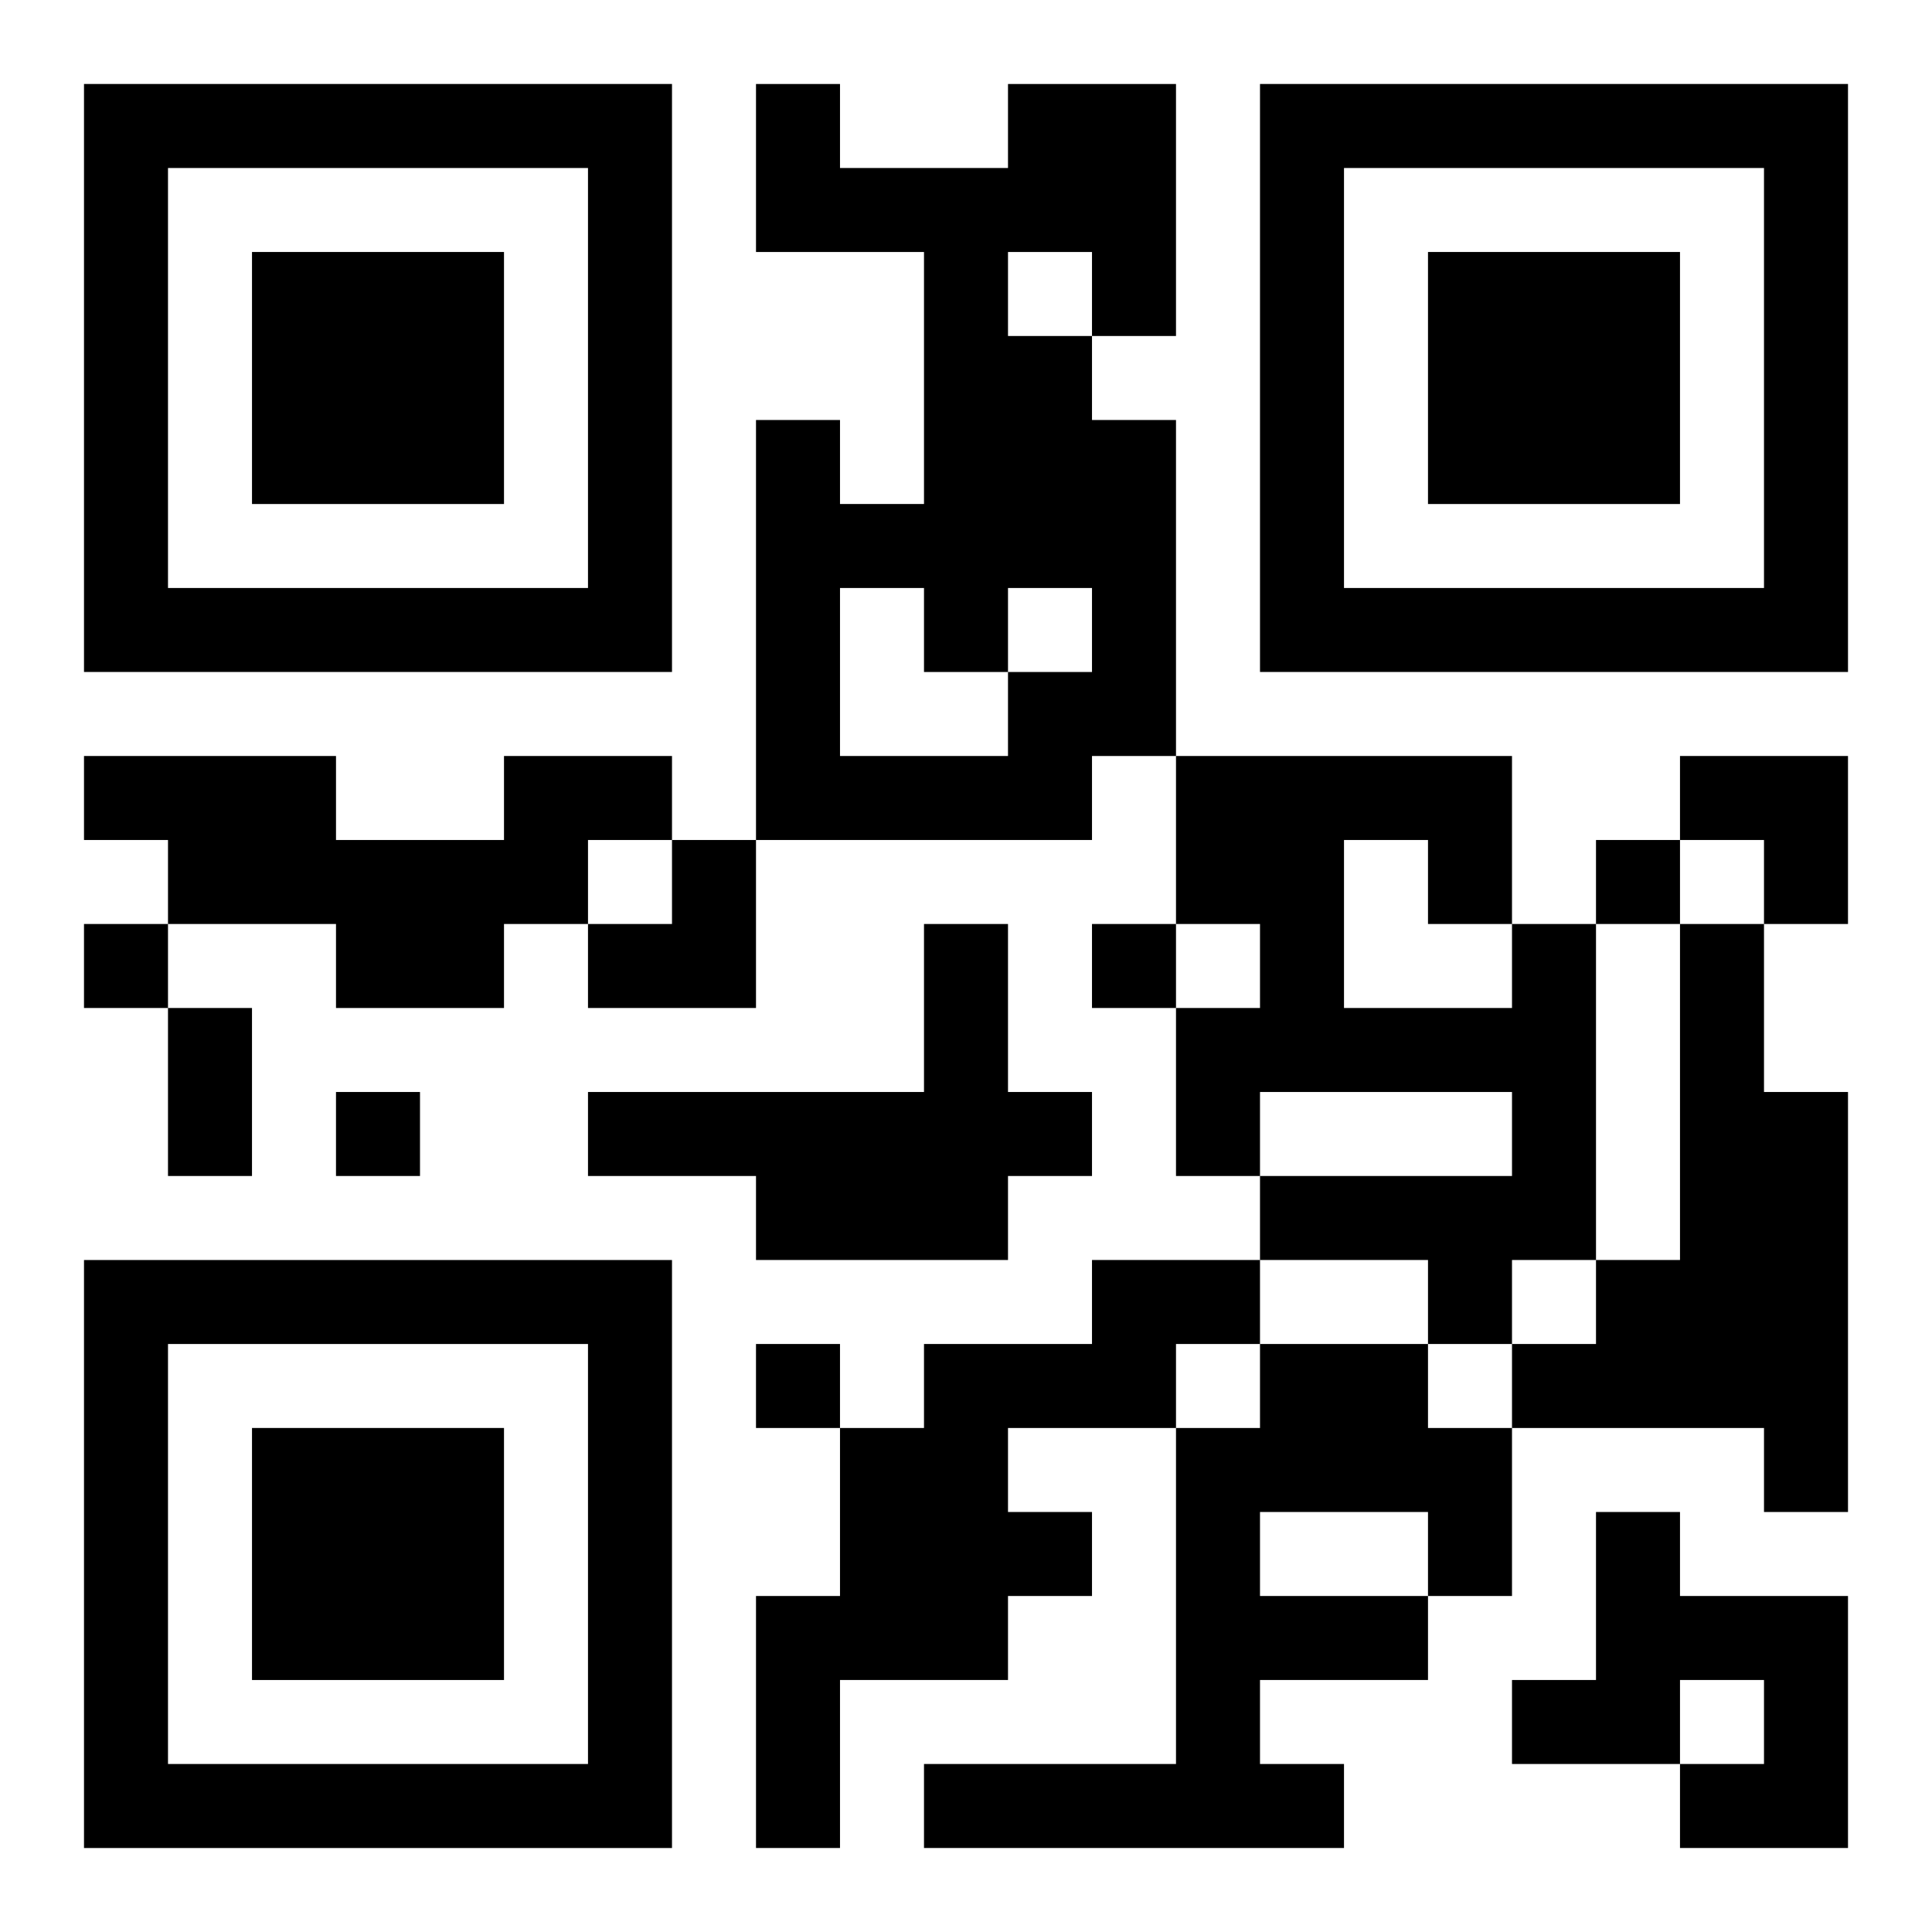 <?xml version="1.0" encoding="UTF-8"?>
<svg width="250" height="250" baseProfile="full" version="1.1" viewBox="-1 -1 23 23" xmlns="http://www.w3.org/2000/svg" xmlns:xlink="http://www.w3.org/1999/xlink"><symbol id="a"><path d="m0 7v7h7v-7h-7zm1 1h5v5h-5v-5zm1 1v3h3v-3h-3z"/></symbol><use y="-7" xlink:href="#a"/><use y="7" xlink:href="#a"/><use x="14" y="-7" xlink:href="#a"/><path d="m11 0h2v3h-1v1h1v4h-1v1h-4v-5h1v1h1v-3h-2v-2h1v1h2v-1m0 2v1h1v-1h-1m-2 4v2h2v-1h1v-1h-1v1h-1v-1h-1m-4 2h2v1h-1v1h-1v1h-2v-1h-2v-1h-1v-1h3v1h2v-1m5 2h1v2h1v1h-1v1h-3v-1h-2v-1h4v-2m7 0h1v4h-1v1h-1v-1h-2v-1h3v-1h-3v1h-1v-2h1v-1h-1v-2h4v2m-2-1v2h2v-1h-1v-1h-1m4 1h1v2h1v5h-1v-1h-3v-1h1v-1h1v-4m-7 4h2v1h-1v1h-2v1h1v1h-1v1h-2v2h-1v-3h1v-2h1v-1h2v-1m2 1h2v1h1v2h-1v1h-2v1h1v1h-5v-1h3v-4h1v-1m0 2v1h2v-1h-2m4 0h1v1h2v3h-2v-1h1v-1h-1v1h-2v-1h1v-2m0-8v1h1v-1h-1m-18 1v1h1v-1h-1m12 0v1h1v-1h-1m-9 2v1h1v-1h-1m5 3v1h1v-1h-1m-7-4h1v2h-1v-2m18-3h2v2h-1v-1h-1zm-13 1m1 0h1v2h-2v-1h1z"/></svg>

